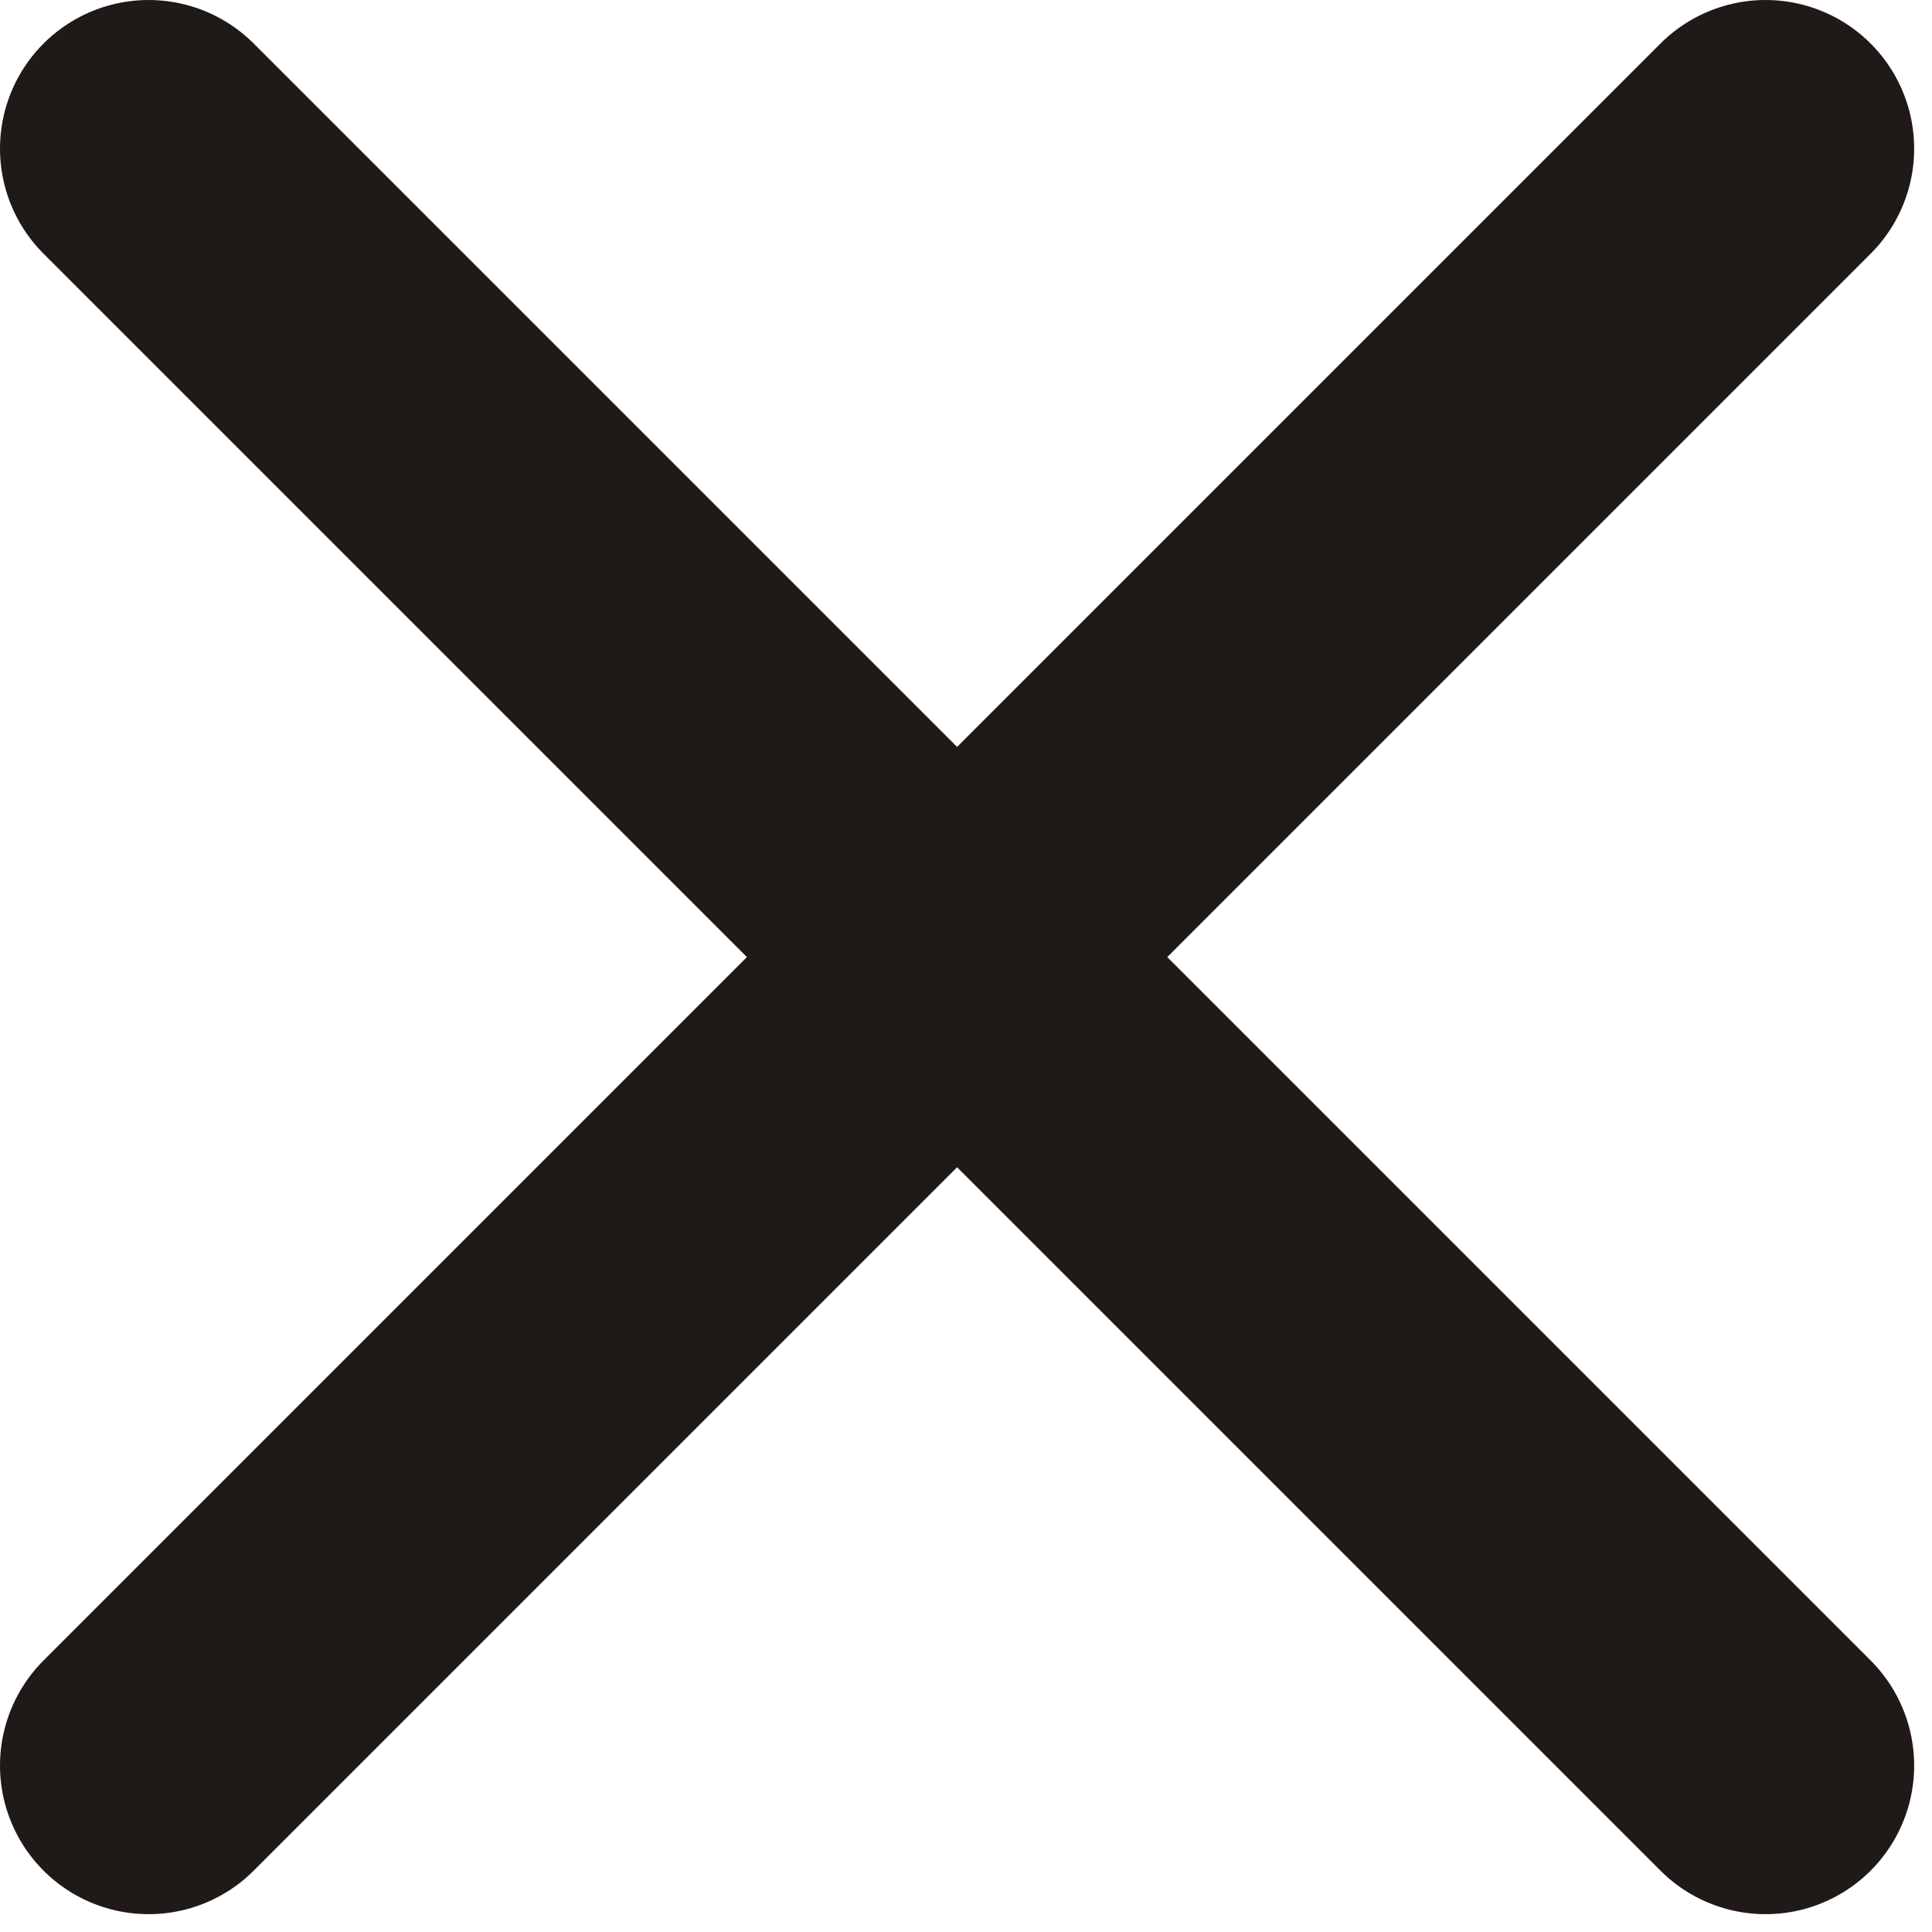 <svg width="13" height="13" viewBox="0 0 13 13" fill="none" xmlns="http://www.w3.org/2000/svg">
<path d="M1 1L11.88 11.88M11.88 1L1 11.88" stroke="#1F1A17" stroke-width="2" stroke-linecap="round" stroke-linejoin="round"/>
</svg>
